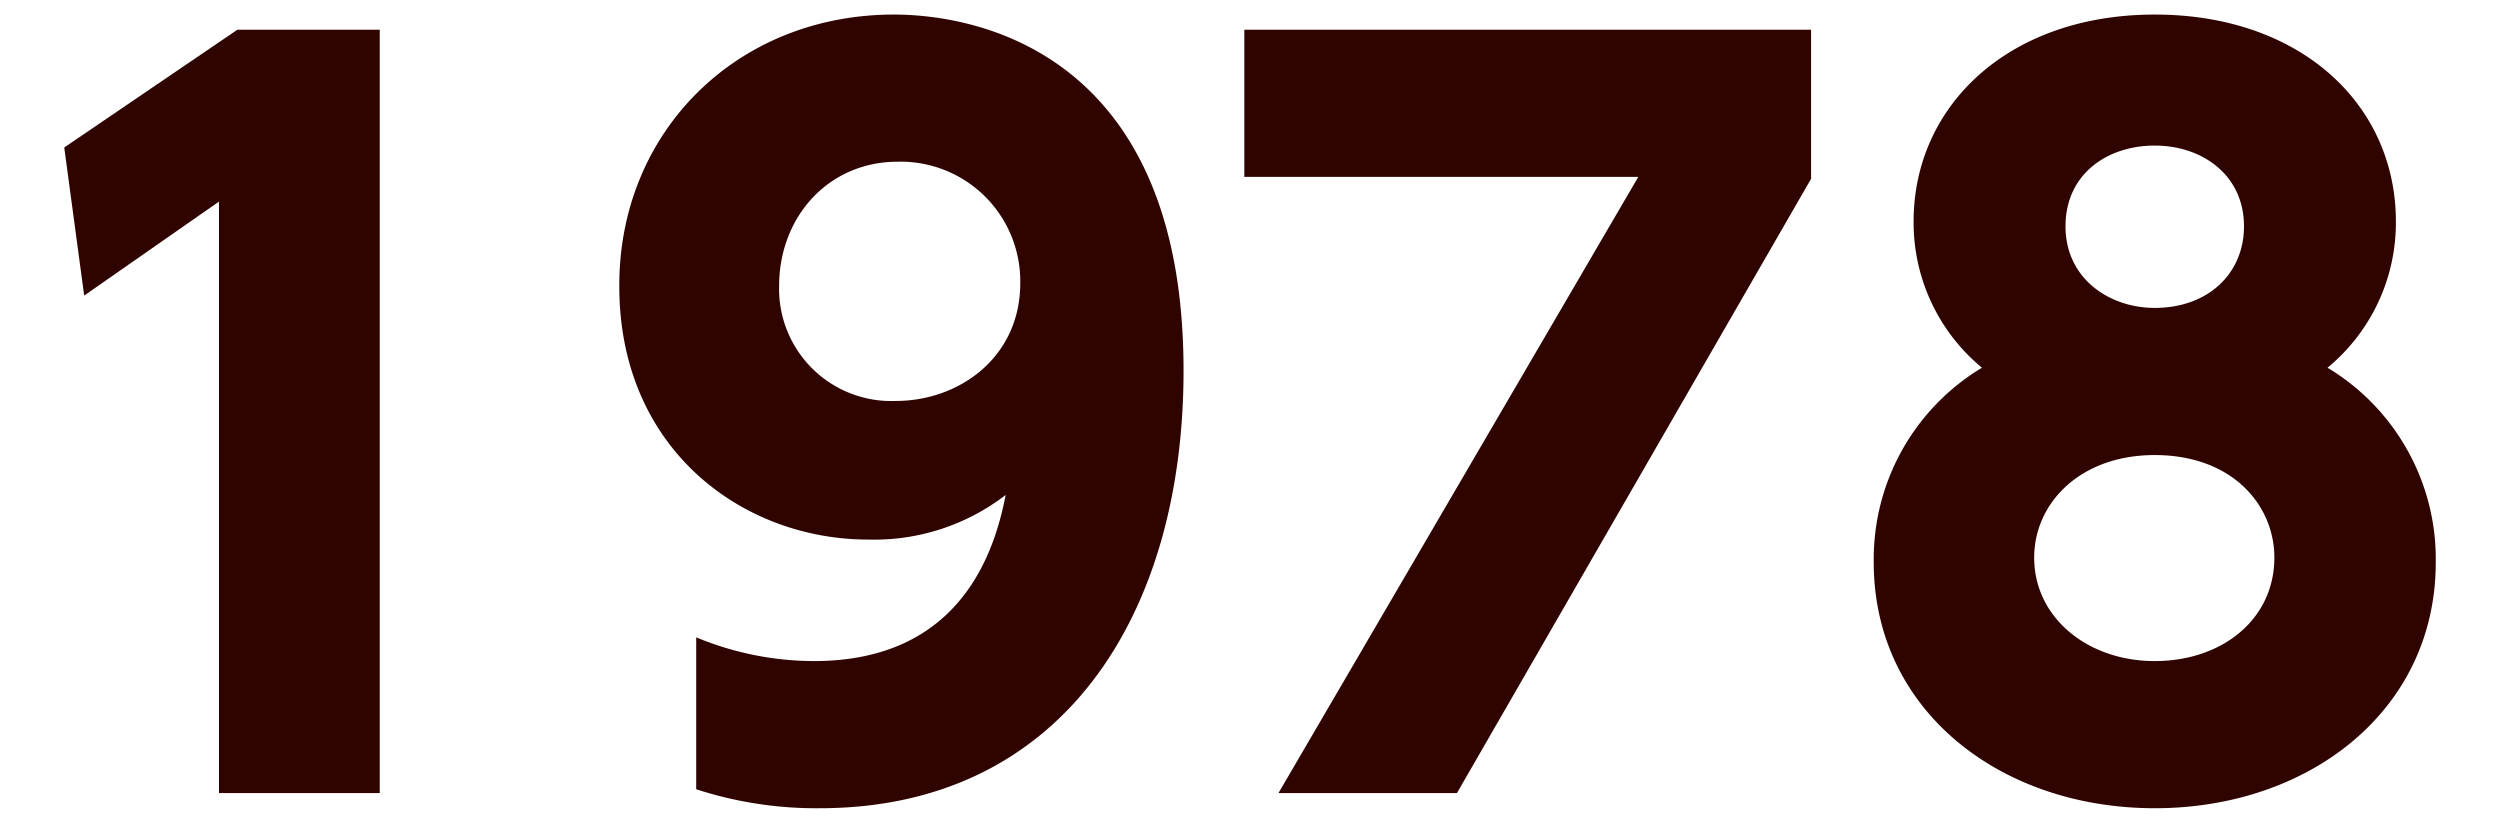 <svg xmlns="http://www.w3.org/2000/svg" viewBox="0 0 158 52"><defs><style>.cls-1{fill:none;}.cls-2{fill:#2f0400;}</style></defs><title>img_txt_y1978</title><g id="レイヤー_2" data-name="レイヤー 2"><g id="logo"><rect class="cls-1" width="158" height="52"/><path class="cls-2" d="M15,1.88h9V50.12H13.84V12.74L5.32,18.68,4.06,9.32Z"/><path class="cls-2" d="M44,40.28a19.48,19.48,0,0,0,7.44,1.5c9.42,0,11.46-7.14,12.12-10.5a13.62,13.62,0,0,1-8.7,2.82c-7.92,0-15.72-5.7-15.72-16C39.1,8.36,46.54.92,56.5.92c4.62,0,18.3,1.92,18.3,22.5,0,15.54-7.74,27.66-23,27.66a24.47,24.47,0,0,1-7.8-1.2ZM56.62,25.34c4,0,7.86-2.76,7.86-7.44a7.56,7.56,0,0,0-7.74-7.68c-4.38,0-7.5,3.48-7.5,7.86A7.09,7.09,0,0,0,56.62,25.34Z"/><path class="cls-2" d="M114.46,1.88V11.3L92.08,50.12H80.8l22.74-38.94H78.64V1.88Z"/><path class="cls-2" d="M153.94,35.54c0,9.36-8,15.54-17.76,15.54s-17.76-6.18-17.76-15.54a14.11,14.11,0,0,1,6.84-12.3A11.89,11.89,0,0,1,120.94,14c0-7.32,6-13.08,15.24-13.08S151.42,6.62,151.42,14a11.88,11.88,0,0,1-4.32,9.24A14.11,14.11,0,0,1,153.94,35.54Zm-10.2-.3c0-3.3-2.64-6.48-7.56-6.48-4.74,0-7.62,3.06-7.62,6.48,0,3.78,3.36,6.54,7.62,6.54S143.74,39.14,143.74,35.24ZM141.82,14.3c0-3.24-2.64-5.1-5.64-5.1s-5.64,1.8-5.64,5.1,2.76,5.16,5.64,5.16C139.54,19.46,141.82,17.3,141.82,14.3Z"/></g></g></svg>